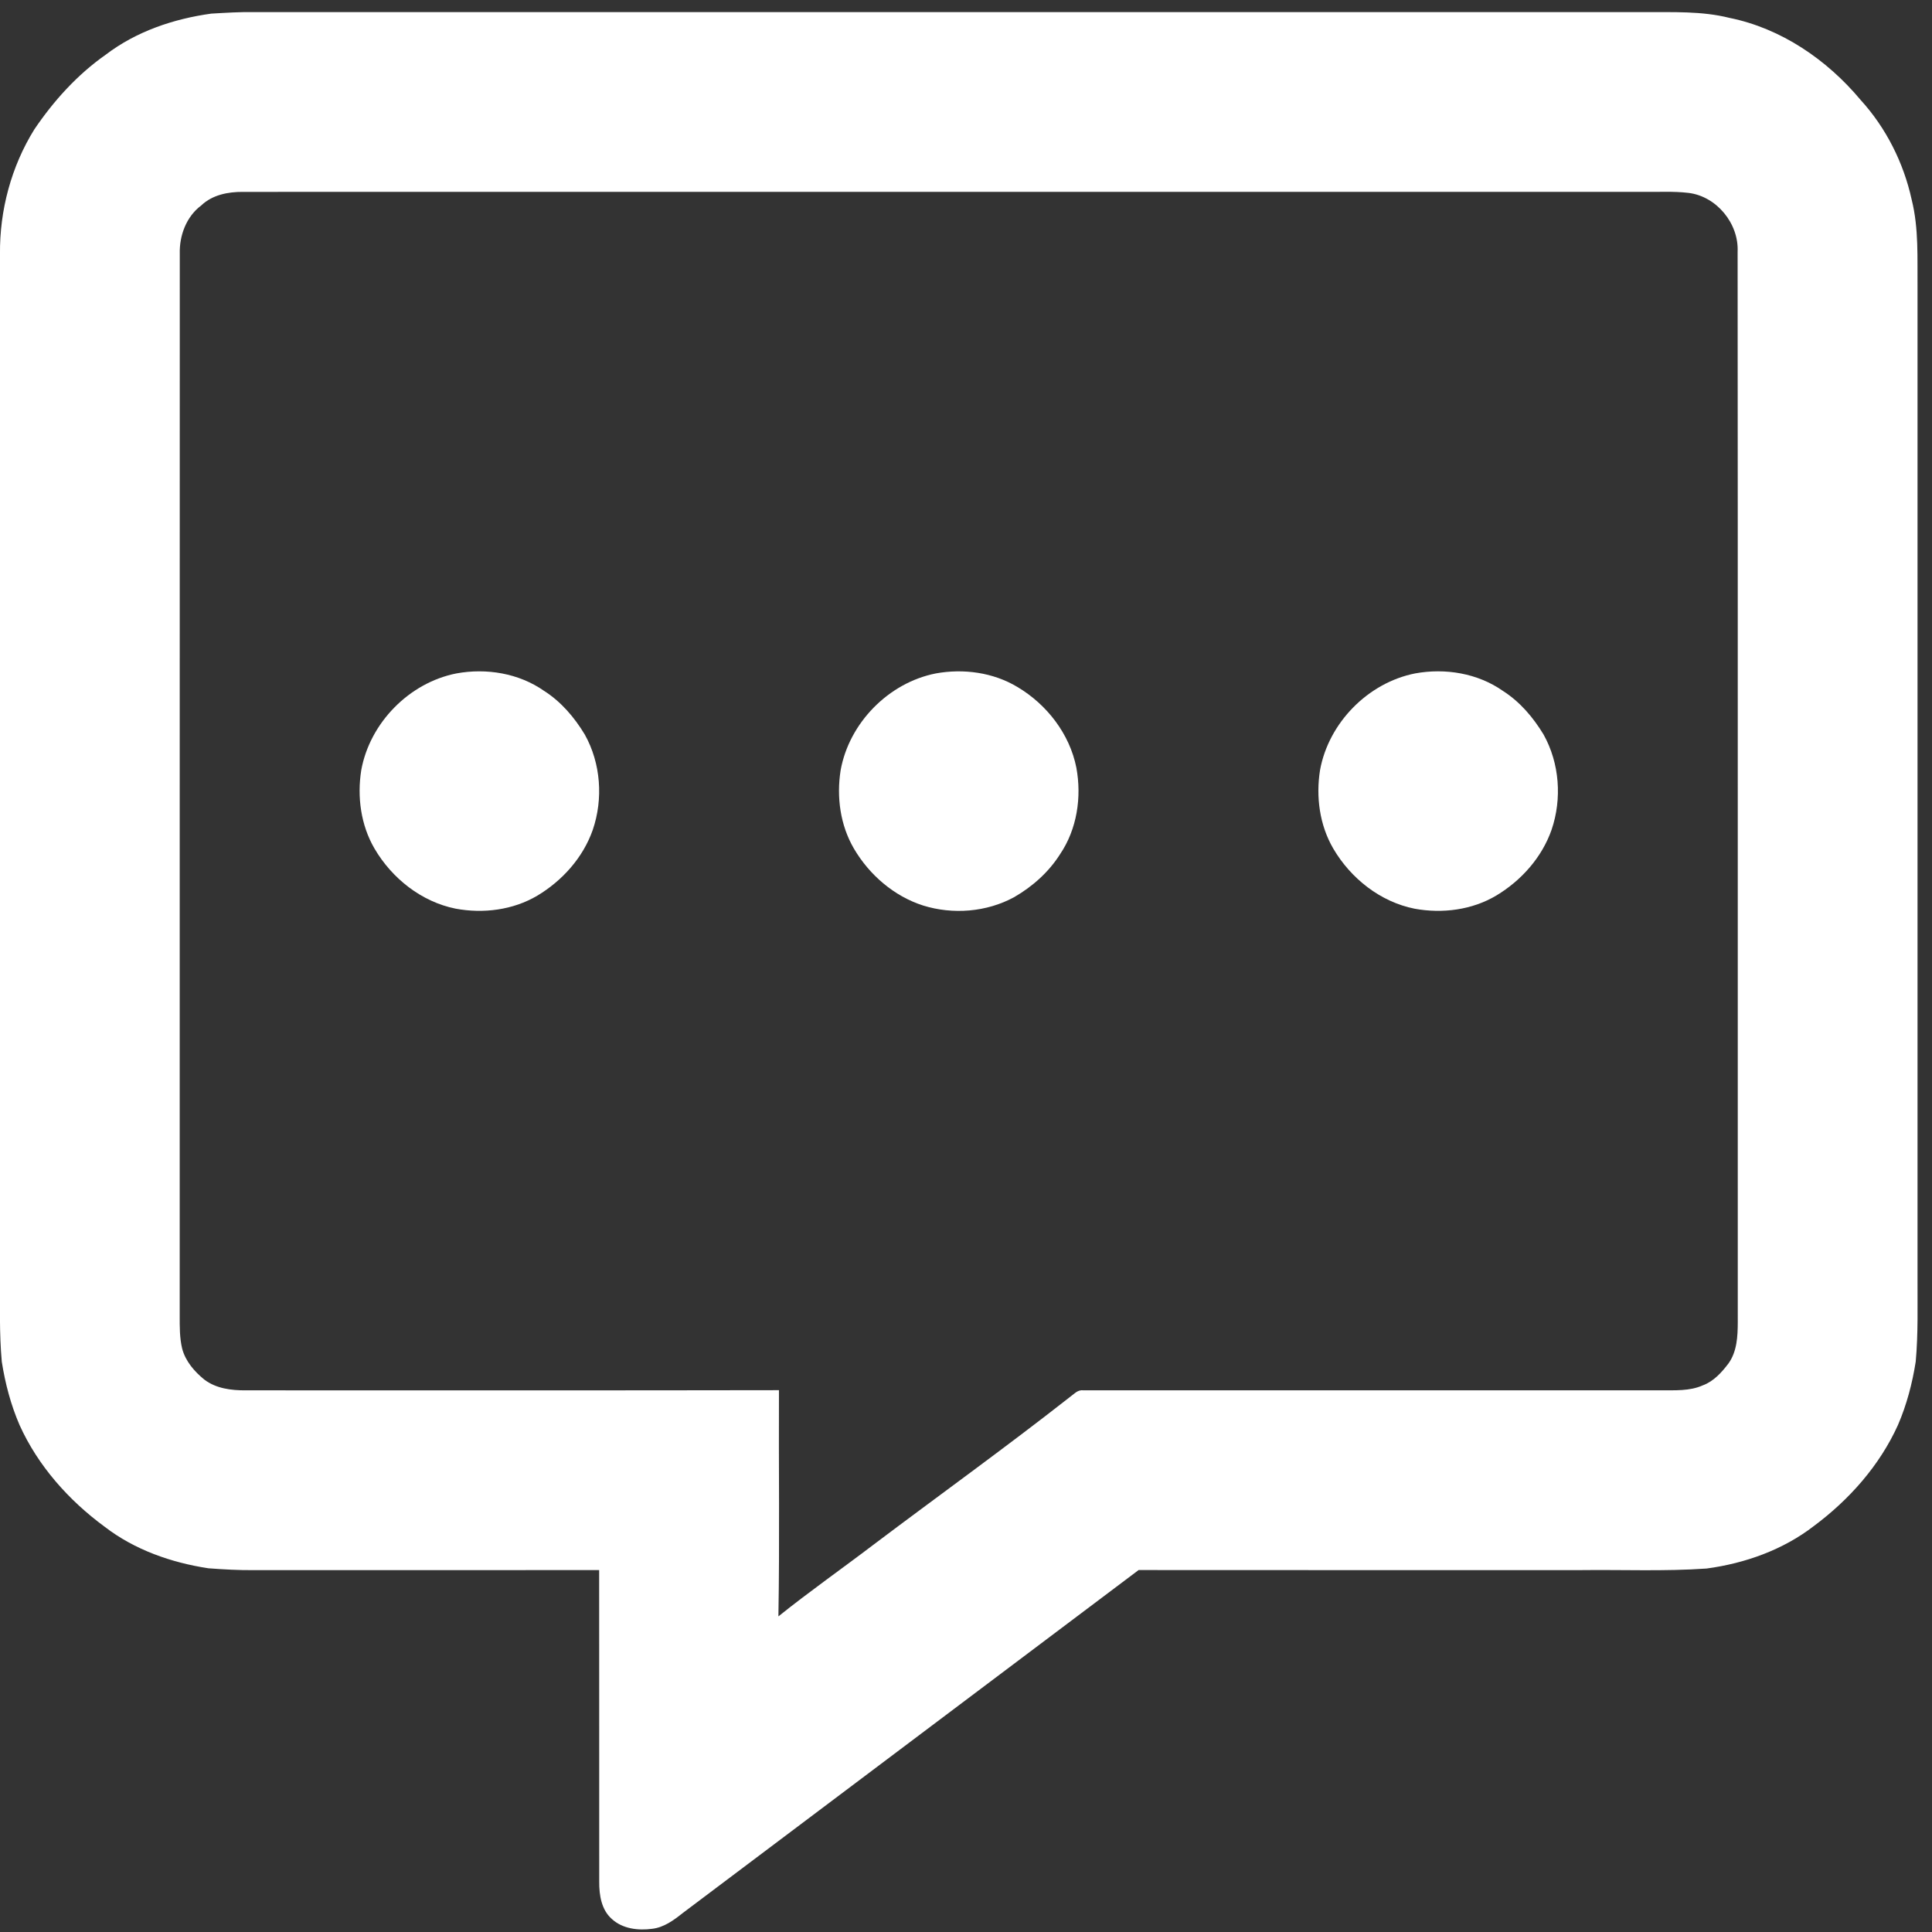 <?xml version="1.0" encoding="UTF-8"?>
<!DOCTYPE svg PUBLIC "-//W3C//DTD SVG 1.1//EN" "http://www.w3.org/Graphics/SVG/1.1/DTD/svg11.dtd">
<!-- Creator: CorelDRAW 2021 (64-Bit) -->
<svg xmlns="http://www.w3.org/2000/svg" xml:space="preserve" width="17.018mm" height="17.018mm" version="1.1" style="shape-rendering:geometricPrecision; text-rendering:geometricPrecision; image-rendering:optimizeQuality; fill-rule:evenodd; clip-rule:evenodd"
viewBox="0 0 1701.8 1701.8"
 xmlns:xlink="http://www.w3.org/1999/xlink"
 xmlns:xodm="http://www.corel.com/coreldraw/odm/2003">
 <rect x="0" y="0" width="1701.8" height="1701.8" fill="#333333" stroke="none"/>
 <defs>
  <style type="text/css">
   <![CDATA[
    .fil0 {fill:white;fill-rule:nonzero}
   ]]>
  </style>
 </defs>
 <g id="Capa_x0020_1">
  <g id="_2807534226256">
   <g>
    <path class="fil0" d="M186.09 12c12.73,-0.74 25.46,-1.57 38.23,-1.35 408.15,0.02 816.29,0 1224.44,0 24.89,0.18 50.23,-1.02 74.58,5.09 45.67,9.23 85.98,36.88 115.56,72.27 22.42,24.61 37.86,55.3 44.98,87.77 6.42,25.54 4.91,52.1 5.17,78.18 0,290.22 0.02,580.46 0,870.7 -0.12,24.91 0.69,49.89 -1.59,74.74 -2.99,19.12 -7.96,38.01 -15.64,55.82 -16.11,35.63 -42.87,65.76 -74.08,88.98 -27.21,21.03 -60.63,32.88 -94.49,37.44 -36.9,2.58 -73.93,0.93 -110.89,1.39 -129.8,-0.04 -259.6,0.08 -389.4,-0.06 -133.88,100.68 -267.7,201.42 -401.58,302.14 -7.92,6.32 -16.62,12.71 -27,13.88 -12.25,1.63 -25.94,0.04 -35.39,-8.61 -9.27,-8.08 -11.24,-21.17 -11.16,-32.79 -0.08,-91.54 0.06,-183.07 -0.06,-274.58 -101.22,0.06 -202.45,0 -303.67,0.04 -13.54,0.14 -27.05,-0.62 -40.54,-1.63 -32.66,-4.97 -64.97,-16.25 -91.31,-36.54 -31.65,-23.26 -58.76,-53.64 -75.01,-89.62 -7.7,-17.79 -12.66,-36.65 -15.66,-55.8 -2.27,-24.87 -1.49,-49.85 -1.61,-74.78 0.02,-300.33 -0.04,-600.65 0.02,-900.96 -0.36,-38.45 9.92,-77 30.22,-109.69 17.08,-25.26 37.91,-48.3 62.94,-65.86 26.83,-20.49 59.78,-31.59 92.94,-36.17zm-8.74 168.89l0 0c-13.26,9.91 -19.45,26.58 -18.99,42.81 -0.12,311.69 0,623.41 -0.06,935.1 -0.02,9.76 -0.12,19.65 2.17,29.18 2.94,11.06 10.72,20.07 19.43,27.17 10.31,7.9 23.73,9.61 36.35,9.53 156.63,-0.1 313.27,0.18 469.89,-0.14 -0.3,66.41 0.68,132.87 -0.48,199.25 27.32,-21.94 56.1,-42.09 83.99,-63.32 57.39,-43.25 115.78,-85.2 172.33,-129.56 3.68,-2.53 7.03,-6.84 11.98,-6.25 169.63,0.04 339.28,0 508.92,0.02 12.38,-0.14 25.41,0.8 37.01,-4.39 9.64,-3.53 16.71,-11.46 22.75,-19.44 7.4,-10.46 8.04,-23.71 8.08,-36.05 -0.12,-314.33 0.14,-628.68 -0.14,-943.01 1.17,-24.88 -18.5,-48.87 -43.27,-51.88 -13.46,-1.61 -27.01,-0.67 -40.5,-0.91 -410.93,0.02 -821.86,-0.02 -1232.79,0.02 -13.05,-0.1 -26.88,2.56 -36.67,11.87z"/>
   </g>
   <path class="fil0" d="M402.03 593.18c26.41,-4.86 55.04,-0.18 77.24,15.39 15,9.55 26.76,23.38 35.87,38.5 14.12,25.3 16.33,56.65 6.98,83.97 -8.55,24.38 -26.75,44.64 -48.72,57.84 -21.5,12.76 -47.72,16.04 -72.09,11.5 -30.08,-6.04 -56.1,-26.69 -71.44,-52.93 -12.07,-20.67 -15.37,-45.56 -11.67,-69.01 7.52,-41.66 42.25,-77.11 83.83,-85.26z"/>
   <path class="fil0" d="M824.32 593.18c24.31,-4.42 50.45,-0.92 71.81,11.91 25.94,15.36 46.13,41.38 52,71.22 4.76,25.9 0.58,53.99 -14.32,76.03 -9.97,15.8 -24.33,28.57 -40.44,37.88 -24.25,13.23 -53.97,15.57 -80.25,7.4 -25.63,-8.2 -47.35,-26.98 -60.9,-50.05 -12.13,-20.69 -15.47,-45.62 -11.75,-69.11 7.48,-41.66 42.27,-77.13 83.85,-85.28z"/>
   <path class="fil0" d="M1246.59 593.16c26.41,-4.84 55.06,-0.16 77.26,15.43 14.96,9.53 26.7,23.36 35.81,38.44 14.1,25.28 16.35,56.59 7.04,83.89 -8.51,24.33 -26.6,44.6 -48.52,57.81 -21.44,12.85 -47.64,16.15 -71.99,11.73 -30.22,-5.97 -56.36,-26.65 -71.77,-52.97 -12.1,-20.71 -15.4,-45.68 -11.66,-69.17 7.56,-41.62 42.29,-77.01 83.83,-85.16z"/>
  </g>
 </g>
</svg>
